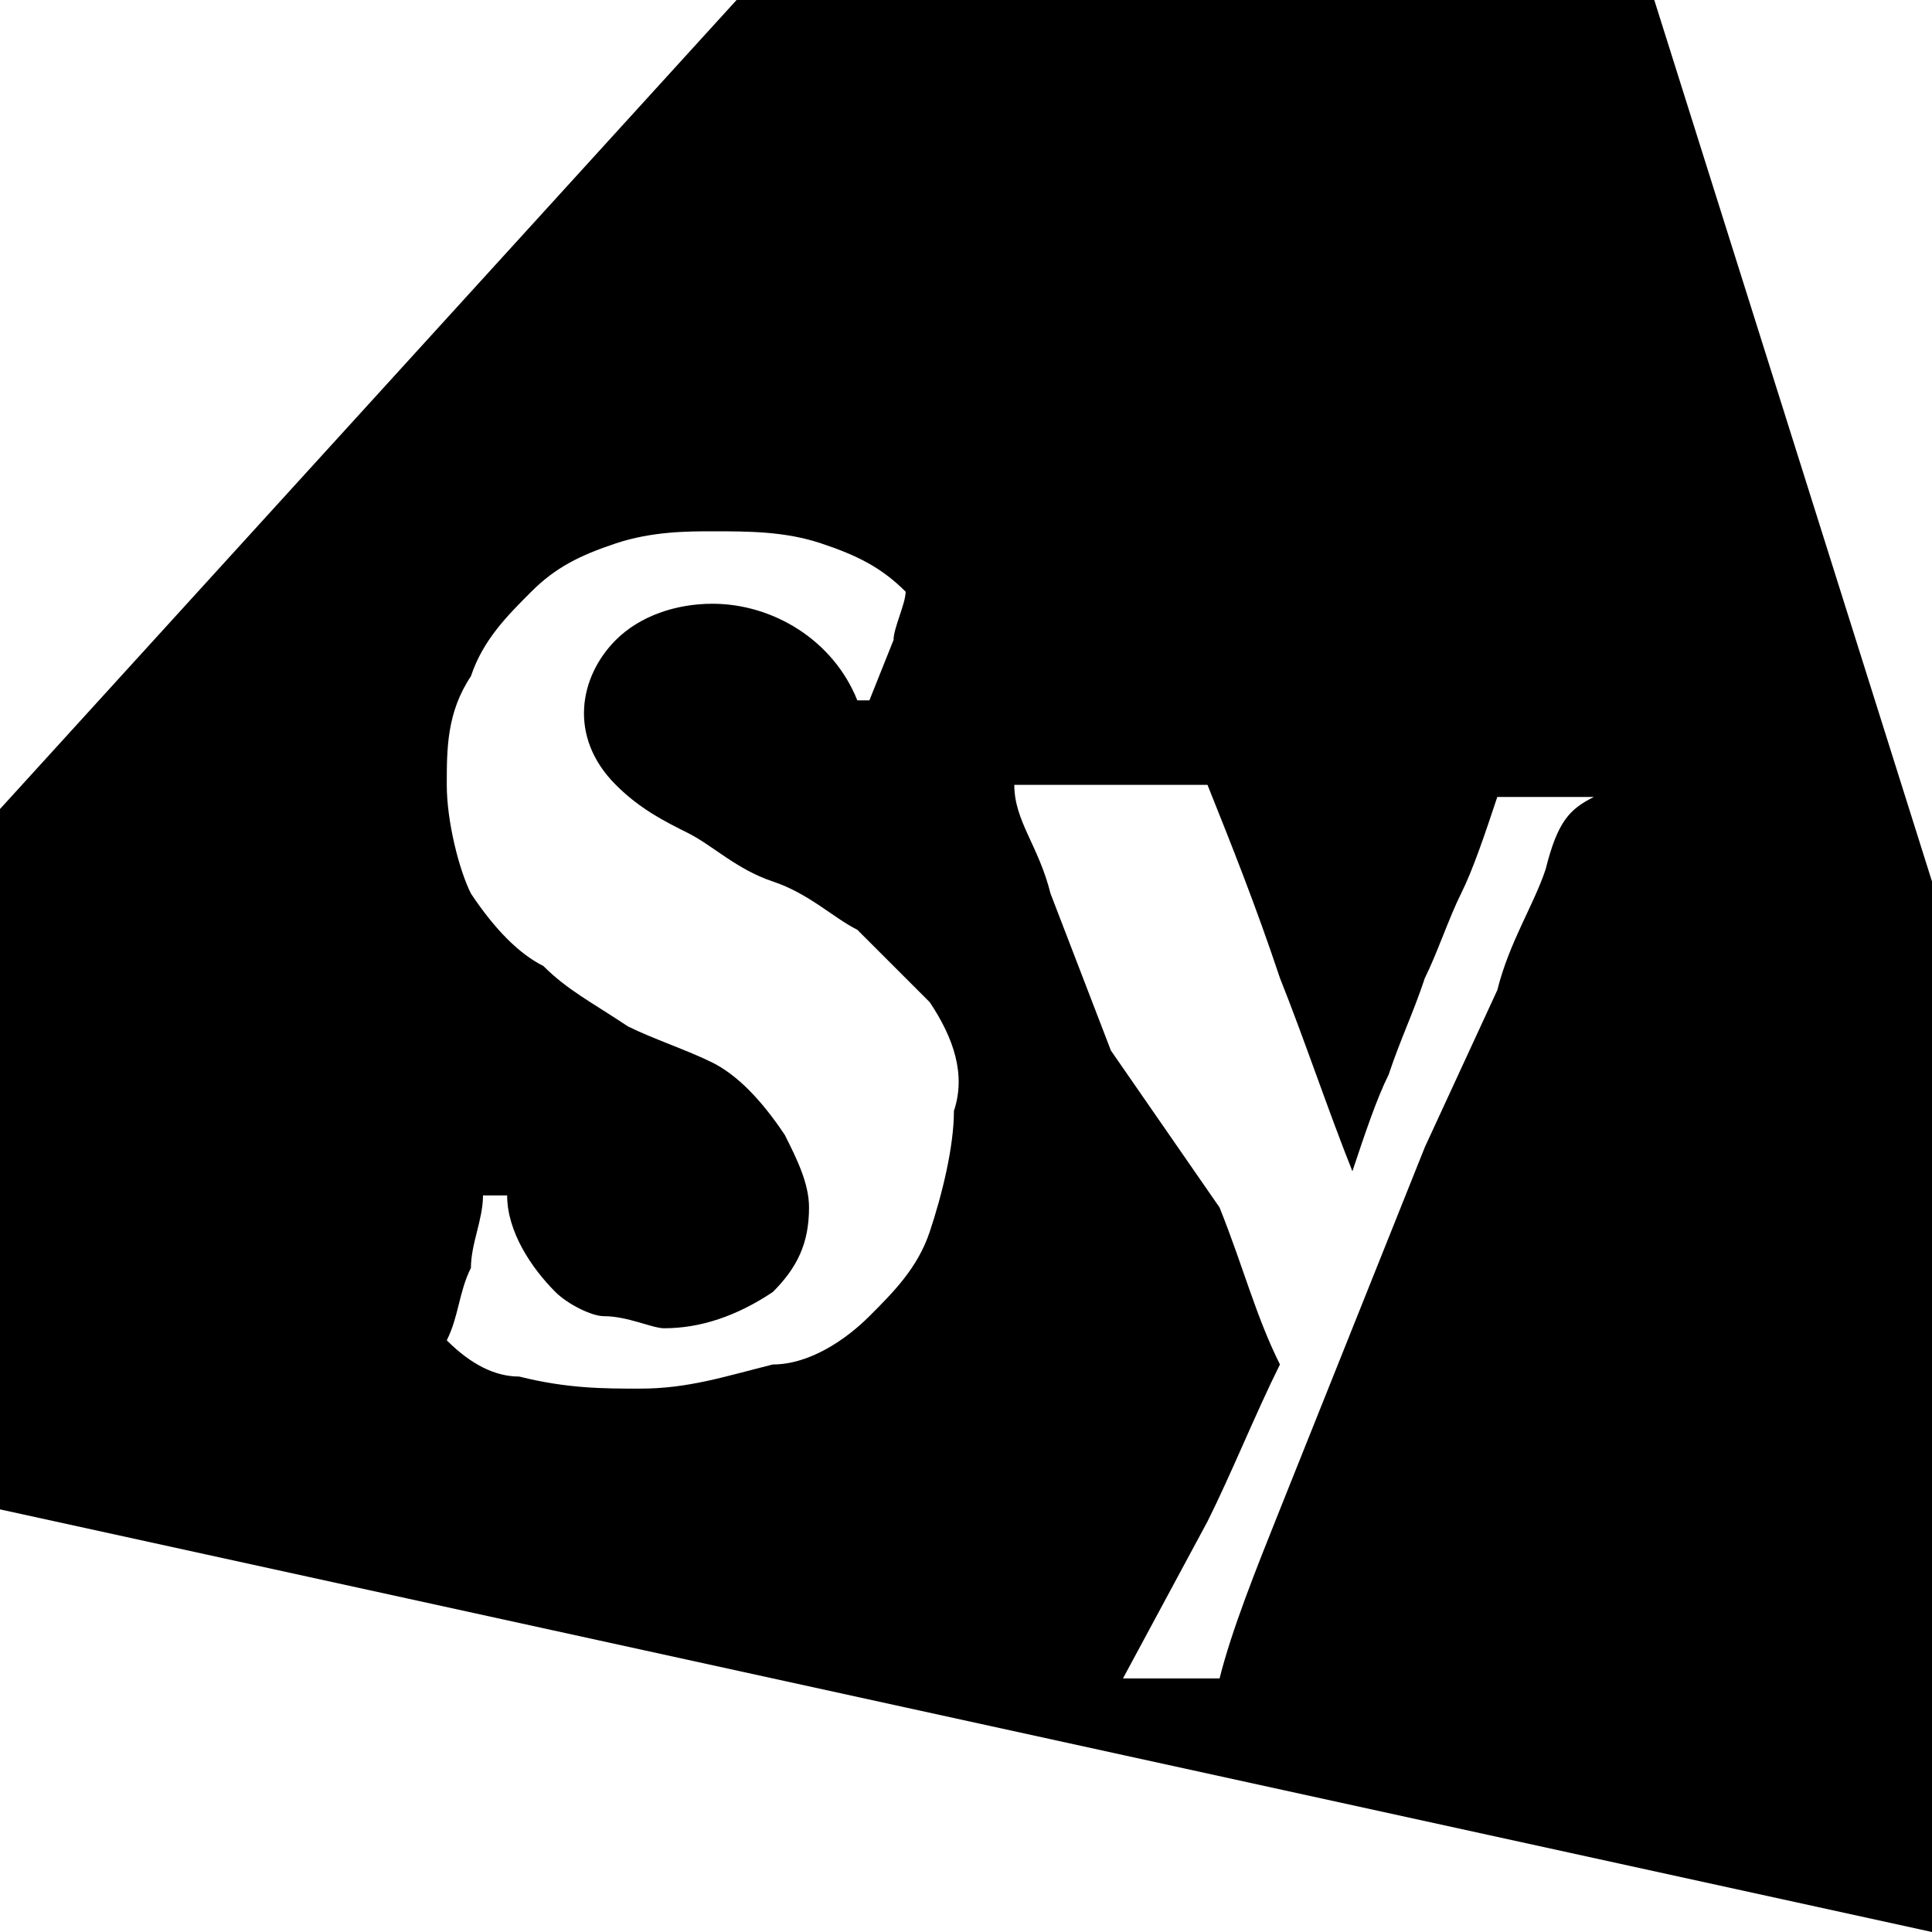 <?xml version="1.0" encoding="utf-8"?>
<!-- Generator: Adobe Illustrator 21.1.0, SVG Export Plug-In . SVG Version: 6.00 Build 0)  -->
<svg version="1.1" id="Ebene_4" xmlns="http://www.w3.org/2000/svg" xmlns:xlink="http://www.w3.org/1999/xlink" x="0px" y="0px"
	 viewBox="0 0 16 16" style="enable-background:new 0 0 16 16;" xml:space="preserve">
<path d="M13.7,0H6.1L0,6.7v5.8L16,16V7.3L13.7,0z M7.7,10.2c-0.1,0.3-0.3,0.5-0.5,0.7c-0.2,0.2-0.5,0.4-0.8,0.4
	c-0.4,0.1-0.7,0.2-1.1,0.2c-0.3,0-0.6,0-1-0.1c-0.2,0-0.4-0.1-0.6-0.3c0.1-0.2,0.1-0.4,0.2-0.6c0-0.2,0.1-0.4,0.1-0.6h0.2
	c0,0.3,0.2,0.6,0.4,0.8c0.1,0.1,0.3,0.2,0.4,0.2c0.2,0,0.4,0.1,0.5,0.1c0.3,0,0.6-0.1,0.9-0.3c0.2-0.2,0.3-0.4,0.3-0.7
	c0-0.2-0.1-0.4-0.2-0.6C6.3,9.1,6.1,8.9,5.9,8.8C5.7,8.7,5.4,8.6,5.2,8.5C4.9,8.3,4.7,8.2,4.5,8C4.3,7.9,4.1,7.7,3.9,7.4
	C3.8,7.2,3.7,6.8,3.7,6.5c0-0.3,0-0.6,0.2-0.9C4,5.3,4.2,5.1,4.4,4.9c0.2-0.2,0.4-0.3,0.7-0.4c0.3-0.1,0.6-0.1,0.8-0.1
	c0.3,0,0.6,0,0.9,0.1c0.3,0.1,0.5,0.2,0.7,0.4C7.5,5,7.4,5.2,7.4,5.3L7.2,5.8H7.1C6.9,5.3,6.4,5,5.9,5C5.6,5,5.3,5.1,5.1,5.3
	C4.8,5.6,4.7,6.1,5.1,6.5c0.2,0.2,0.4,0.3,0.6,0.4C5.9,7,6.1,7.2,6.4,7.3c0.3,0.1,0.5,0.3,0.7,0.4c0.2,0.2,0.4,0.4,0.6,0.6
	c0.2,0.3,0.3,0.6,0.2,0.9C7.9,9.5,7.8,9.9,7.7,10.2z M12.8,7.2c-0.1,0.3-0.3,0.6-0.4,1l-0.6,1.3l-0.6,1.5c-0.2,0.5-0.4,1-0.6,1.5
	c-0.2,0.5-0.4,1-0.5,1.4l-0.2,0c-0.1,0-0.3,0-0.4,0l-0.2,0l0.7-1.3c0.2-0.4,0.4-0.9,0.6-1.3c-0.2-0.4-0.3-0.8-0.5-1.3L9.2,8.7
	L8.7,7.4C8.6,7,8.4,6.8,8.4,6.5l0.4,0c0.1,0,0.2,0,0.4,0s0.3,0,0.4,0l0.4,0c0.2,0.5,0.4,1,0.6,1.6c0.2,0.5,0.4,1.1,0.6,1.6
	c0.1-0.3,0.2-0.6,0.3-0.8c0.1-0.3,0.2-0.5,0.3-0.8c0.1-0.2,0.2-0.5,0.3-0.7c0.1-0.2,0.2-0.5,0.3-0.8l0.2,0c0.1,0,0.1,0,0.2,0
	c0.1,0,0.1,0,0.2,0l0.2,0C13,6.7,12.9,6.8,12.8,7.2z"/>
</svg>
